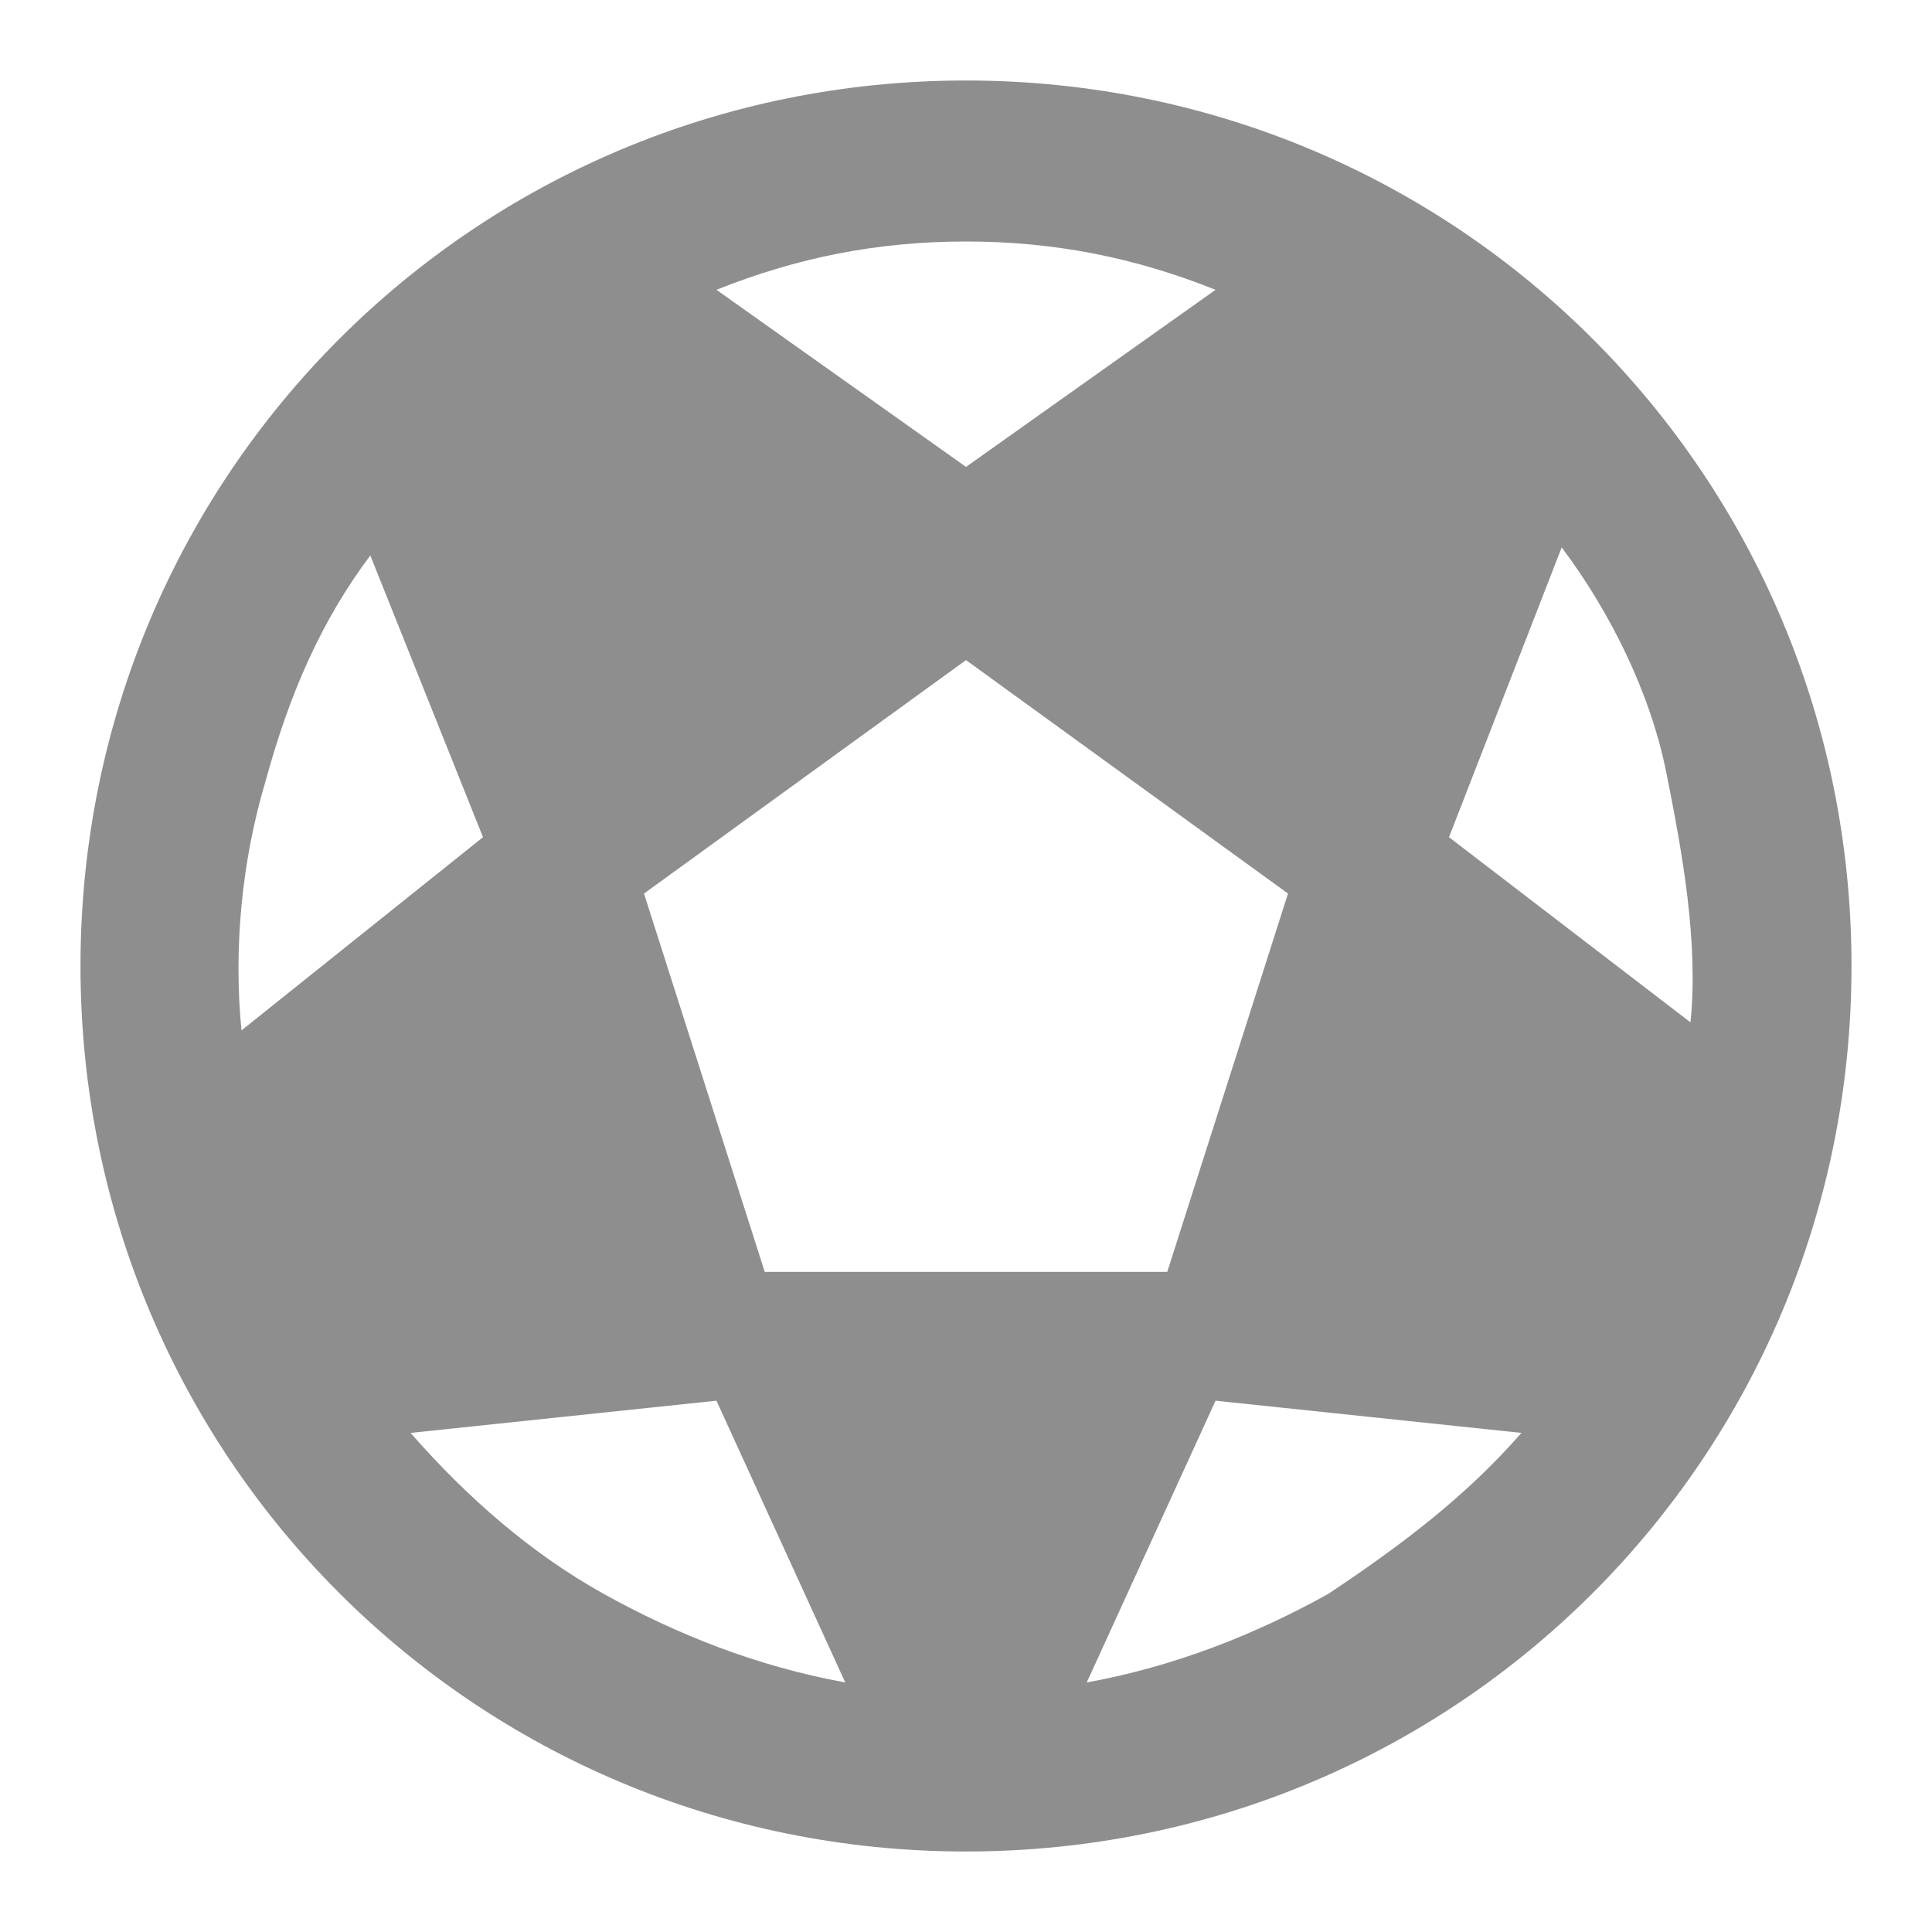 <?xml version="1.0" encoding="utf-8"?>
<!-- Generator: Adobe Illustrator 23.0.3, SVG Export Plug-In . SVG Version: 6.00 Build 0)  -->
<svg version="1.1" id="Camada_1" xmlns="http://www.w3.org/2000/svg" xmlns:xlink="http://www.w3.org/1999/xlink" x="0px" y="0px"
	 viewBox="0 0 24 24" style="enable-background:new 0 0 24 24;" xml:space="preserve">
<style type="text/css">
	.st0{fill:none;}
	.st1{clip-path:url(#SVGID_2_);}
	.st2{clip-path:url(#SVGID_4_);fill:#8E8E8E;}
</style>
<path class="st0" d="M0,0h24v24H0V0z"/>
<g>
	<defs>
		<path id="SVGID_1_" d="M18,10.4l1.4-3.6c0.6,0.8,1.1,1.8,1.3,2.8c0.2,1,0.4,2.1,0.3,3.1L18,10.4z M16.5,19.8
			c-0.9,0.5-1.9,0.9-3,1.1l1.6-3.5l3.8,0.4C18.2,18.6,17.4,19.2,16.5,19.8z M9.5,15.8L8,11.1l4-2.9l4,2.9l-1.5,4.7H9.5z M7.5,19.8
			c-0.9-0.5-1.7-1.2-2.4-2l3.8-0.4l1.6,3.5C9.4,20.7,8.4,20.3,7.5,19.8z M3,12.8c-0.1-1,0-2.1,0.3-3.1c0.3-1.1,0.7-2,1.3-2.8L6,10.4
			L3,12.8z M12,3c1.1,0,2.1,0.2,3.1,0.6L12,5.8L8.9,3.6C9.9,3.2,10.9,3,12,3z M12,1C5.9,1,1,5.9,1,12s4.9,11,11,11s11-4.9,11-11
			S18.1,1,12,1z"/>
	</defs>
	<clipPath id="SVGID_2_">
		<use xlink:href="#SVGID_1_"  style="overflow:visible;"/>
	</clipPath>
	<g class="st1">
		<defs>
			<rect id="SVGID_3_" x="1" y="1" width="22" height="22"/>
		</defs>
		<clipPath id="SVGID_4_">
			<use xlink:href="#SVGID_3_"  style="overflow:visible;"/>
		</clipPath>
		<rect x="-4" y="-4" class="st2" width="32" height="32"/>
	</g>
</g>
</svg>
